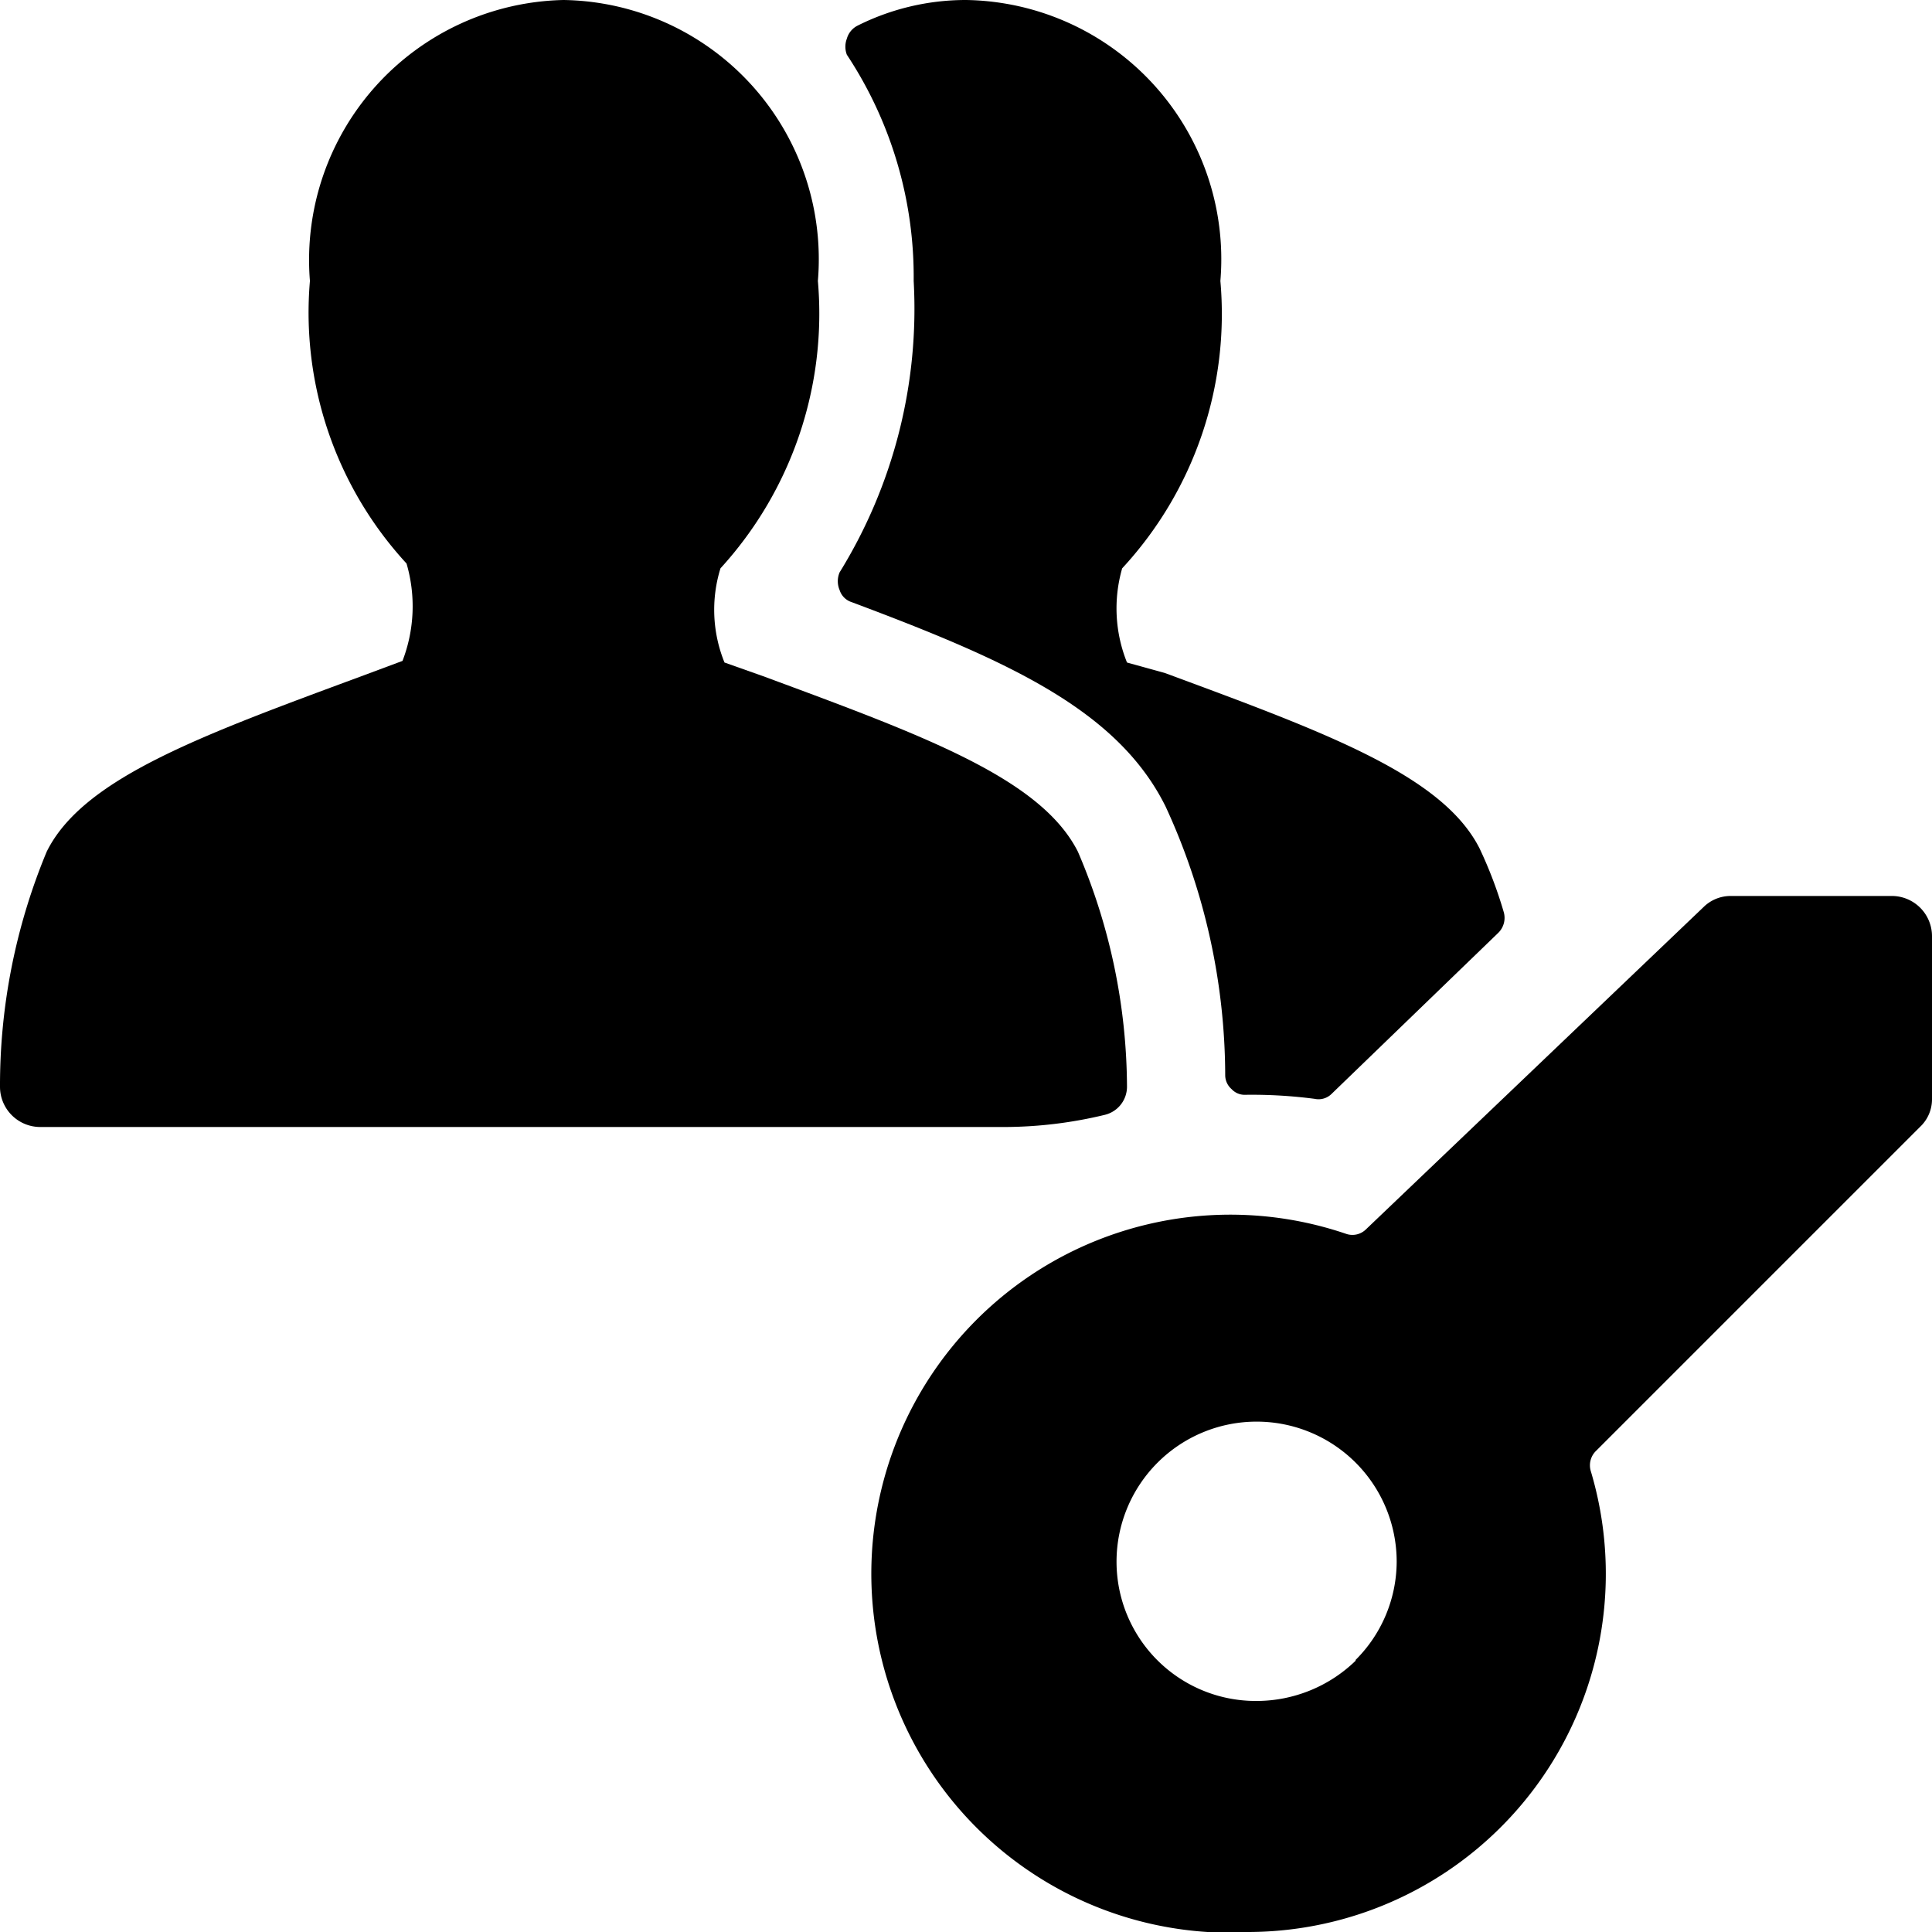 <svg xmlns="http://www.w3.org/2000/svg" viewBox="0 0 24 24"><g><path d="M16.33 13.65a0.23 0.23 0 0 0 0.21 -0.06l2.07 -2a0.26 0.26 0 0 0 0.07 -0.26 5.36 5.36 0 0 0 -0.3 -0.79c-0.46 -0.91 -1.91 -1.44 -3.91 -2.18L14 8.23a1.8 1.8 0 0 1 -0.06 -1.17 4.65 4.65 0 0 0 1.22 -3.57A3.22 3.22 0 0 0 12 0a3 3 0 0 0 -1.35 0.32 0.26 0.26 0 0 0 -0.13 0.16 0.28 0.28 0 0 0 0 0.2 5 5 0 0 1 0.83 2.81 6.23 6.23 0 0 1 -0.92 3.62 0.28 0.28 0 0 0 0 0.22 0.23 0.23 0 0 0 0.15 0.15c1.92 0.72 3.3 1.33 3.9 2.54a8 8 0 0 1 0.74 3.34 0.23 0.23 0 0 0 0.08 0.17 0.22 0.22 0 0 0 0.17 0.07 6 6 0 0 1 0.86 0.05Z" fill="#000000" stroke-width="1"></path><path d="M13.72 13.85a0.36 0.36 0 0 0 0.28 -0.35 7.47 7.47 0 0 0 -0.61 -2.92c-0.46 -0.91 -1.91 -1.44 -3.91 -2.18L9 8.23a1.74 1.74 0 0 1 -0.05 -1.17 4.69 4.69 0 0 0 1.21 -3.57A3.22 3.22 0 0 0 7 0a3.23 3.23 0 0 0 -3.15 3.49A4.6 4.6 0 0 0 5.05 7 1.89 1.89 0 0 1 5 8.21l-0.51 0.19c-2 0.74 -3.46 1.27 -3.91 2.18A7.56 7.56 0 0 0 0 13.5a0.5 0.5 0 0 0 0.5 0.5h12a5.36 5.36 0 0 0 1.22 -0.15Z" fill="#000000" stroke-width="1"></path><path d="M24 11.63a0.5 0.5 0 0 0 -0.5 -0.5h-2a0.48 0.48 0 0 0 -0.34 0.14l-4.19 4a0.24 0.24 0 0 1 -0.24 0.06A4.46 4.46 0 1 0 15 24a4.36 4.36 0 0 0 0.51 0 4.45 4.45 0 0 0 4.25 -5.73 0.25 0.25 0 0 1 0.07 -0.25L23.85 14a0.47 0.47 0 0 0 0.15 -0.35Zm-7.16 9a1.77 1.77 0 0 1 -1.23 0.5 1.73 1.73 0 0 1 -1.74 -1.73 1.74 1.74 0 0 1 3.48 0 1.73 1.73 0 0 1 -0.51 1.22Z" fill="#000000" stroke-width="1"></path></g></svg>